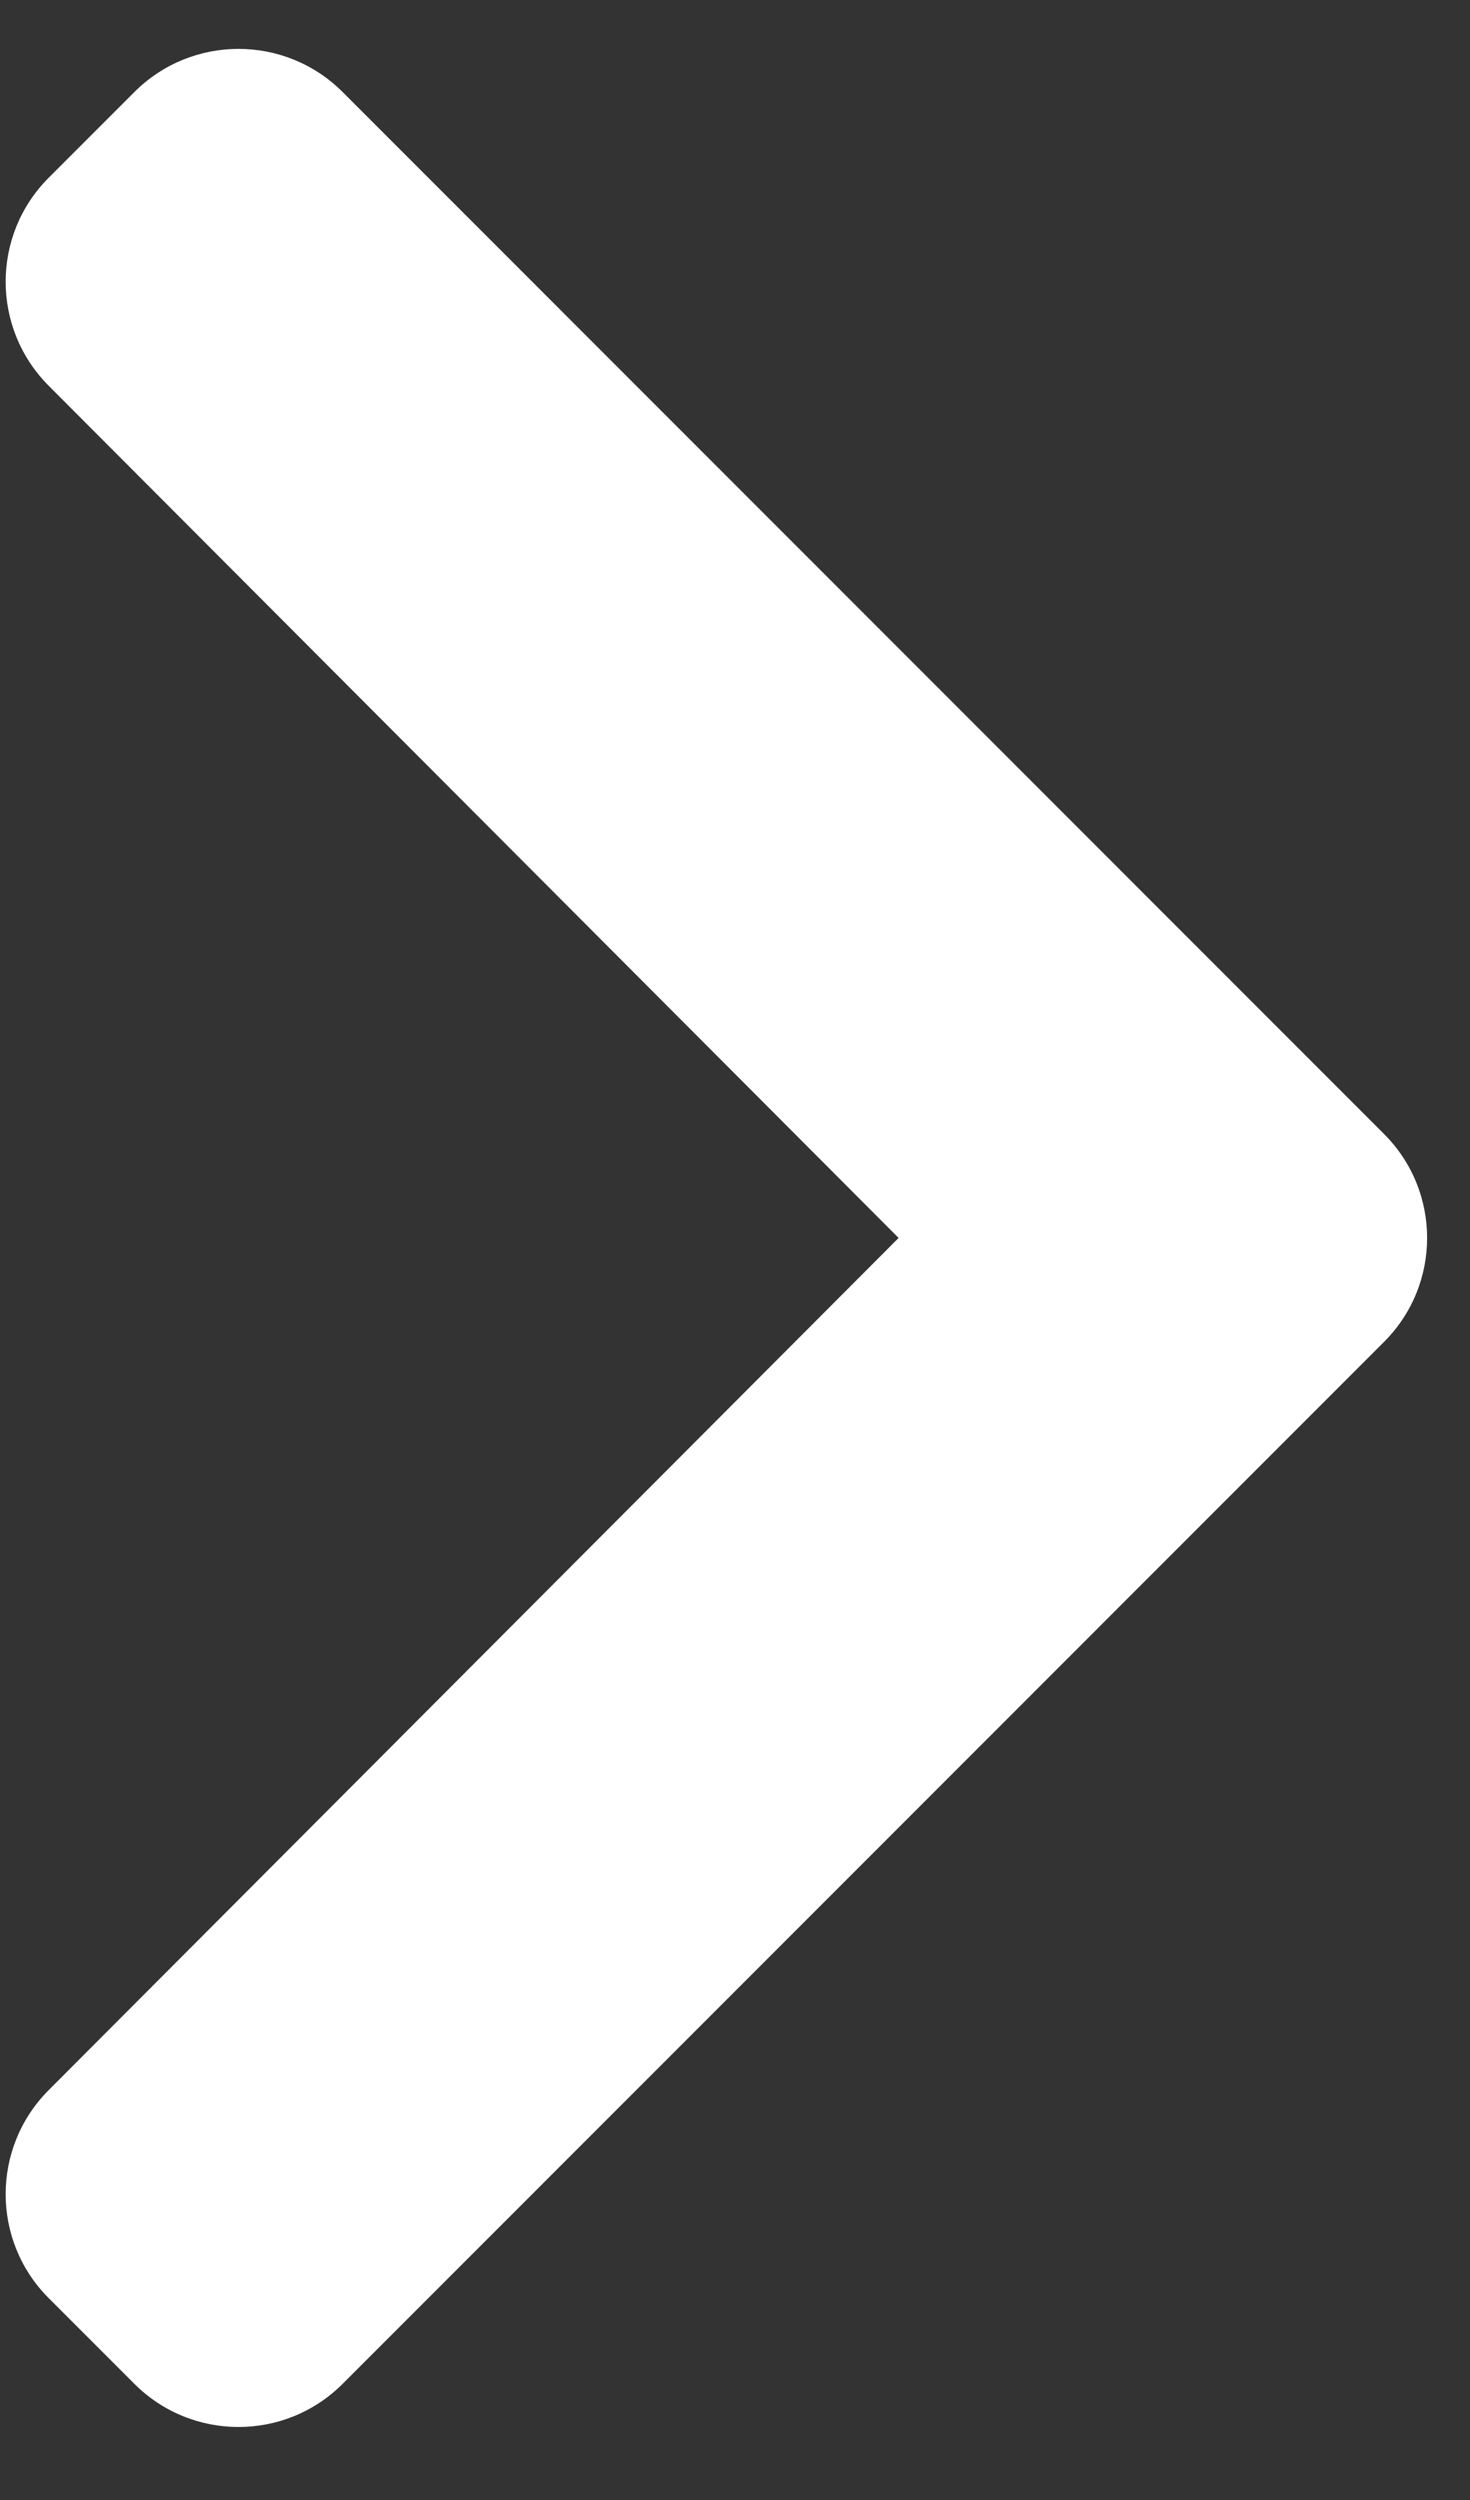 <svg width="10" height="17" viewBox="0 0 10 17" fill="none" xmlns="http://www.w3.org/2000/svg">
<rect x="0" y="0" width="10" height="17" fill="#333333" stroke="none"/>
<path d="M0.331 1.209C-0.059 1.599 -0.059 2.232 0.331 2.623L6.113 8.418L0.331 14.213C-0.059 14.604 -0.059 15.237 0.331 15.627L0.915 16.211C1.306 16.601 1.939 16.601 2.33 16.211L9.415 9.125C9.806 8.735 9.806 8.101 9.415 7.711L2.33 0.625C1.939 0.235 1.306 0.235 0.915 0.625L0.331 1.209Z" fill="white"/>
</svg>
